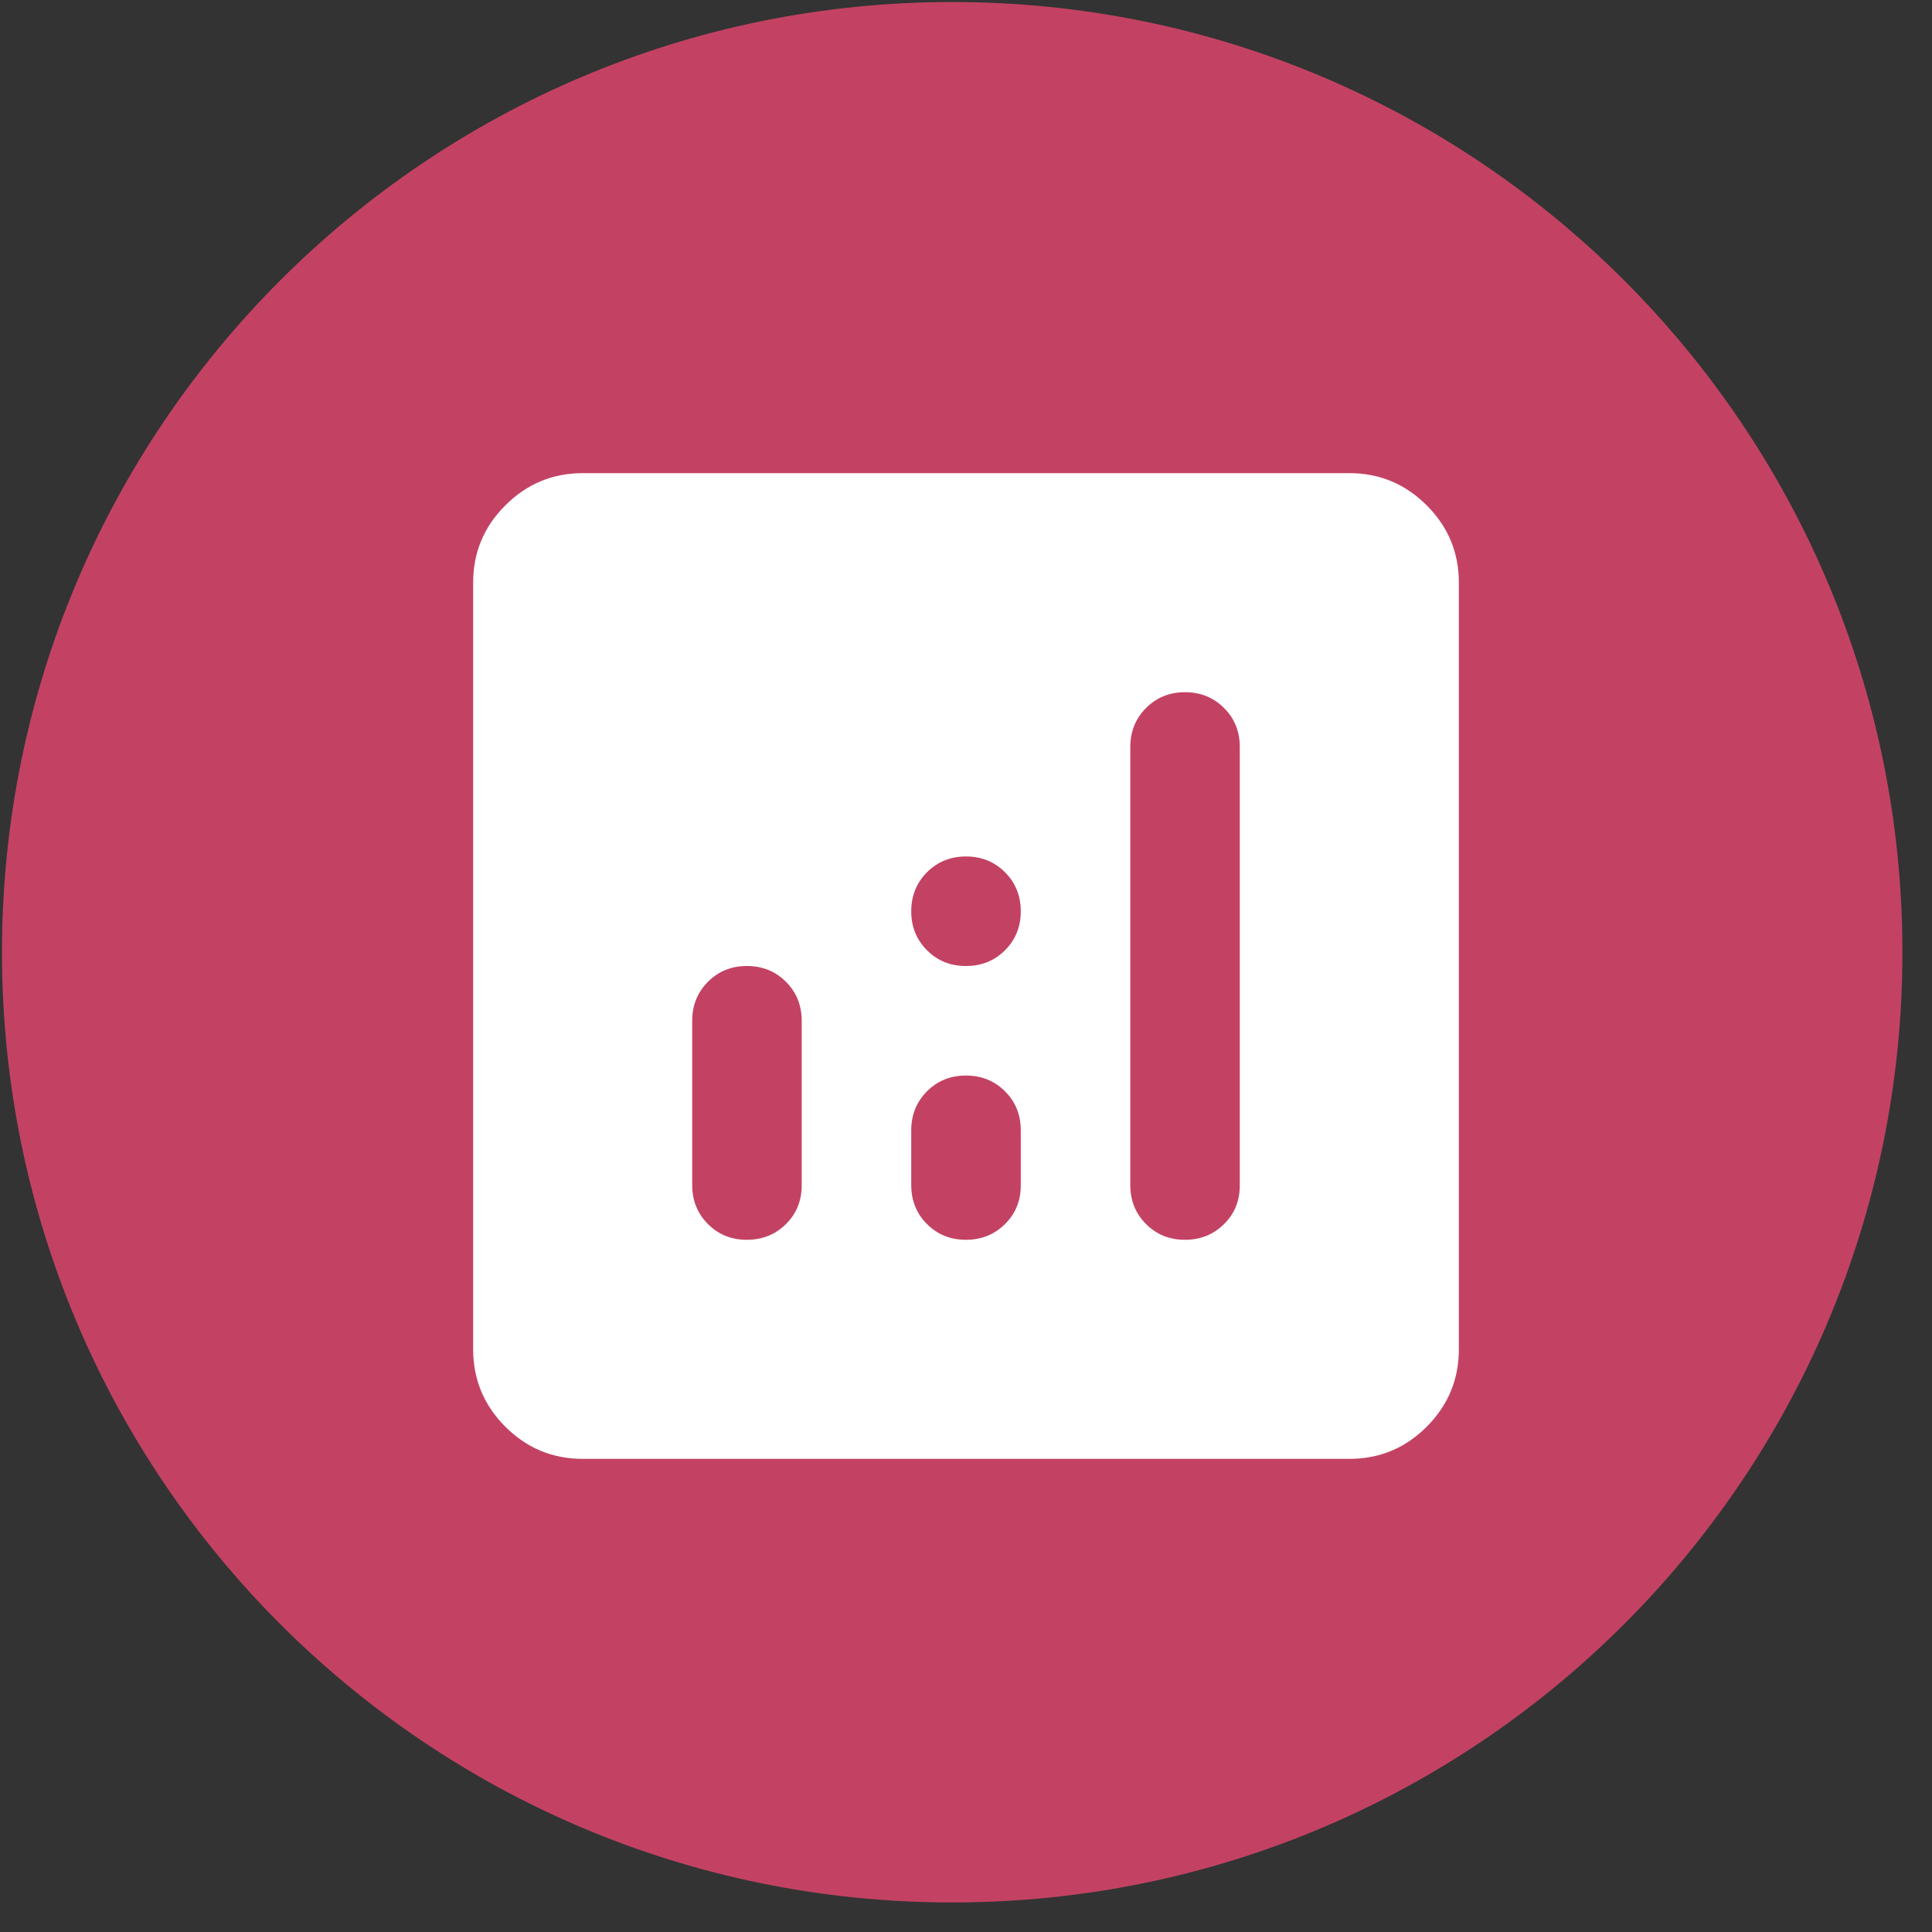 <svg width="49" height="49" viewBox="0 0 49 49" fill="none" xmlns="http://www.w3.org/2000/svg">
<rect x="0" y="0" width="49" height="49" fill="#333333" stroke="none"/>
<g clip-path="url(#clip0_142_252)">
<path d="M24.15 48.251C37.46 48.251 48.25 37.461 48.25 24.151C48.25 10.841 37.46 0.051 24.15 0.051C10.84 0.051 0.05 10.841 0.05 24.151C0.05 37.461 10.84 48.251 24.15 48.251Z" fill="#C34263"/>
<g clip-path="url(#clip1_142_252)">
<path d="M18.944 24.5C18.551 24.5 18.221 24.633 17.956 24.9C17.69 25.167 17.556 25.496 17.556 25.889V30.056C17.556 30.449 17.689 30.779 17.956 31.046C18.222 31.312 18.552 31.445 18.944 31.444C19.337 31.444 19.667 31.31 19.935 31.044C20.202 30.779 20.335 30.449 20.333 30.056V25.889C20.333 25.495 20.2 25.166 19.933 24.9C19.667 24.634 19.337 24.501 18.944 24.5ZM30.056 17.556C29.662 17.556 29.332 17.689 29.067 17.956C28.801 18.222 28.668 18.552 28.667 18.944V30.056C28.667 30.449 28.8 30.779 29.067 31.046C29.333 31.312 29.663 31.445 30.056 31.444C30.448 31.444 30.778 31.31 31.046 31.044C31.314 30.779 31.446 30.449 31.444 30.056V18.944C31.444 18.551 31.311 18.221 31.044 17.956C30.778 17.69 30.448 17.556 30.056 17.556ZM24.5 27.278C24.107 27.278 23.777 27.411 23.511 27.678C23.245 27.944 23.112 28.274 23.111 28.667V30.056C23.111 30.449 23.244 30.779 23.511 31.046C23.778 31.312 24.107 31.445 24.5 31.444C24.893 31.444 25.223 31.31 25.49 31.044C25.758 30.779 25.891 30.449 25.889 30.056V28.667C25.889 28.273 25.756 27.944 25.489 27.678C25.222 27.412 24.893 27.279 24.5 27.278ZM14.778 37C14.014 37 13.36 36.728 12.817 36.185C12.273 35.641 12.001 34.987 12 34.222V14.778C12 14.014 12.272 13.36 12.817 12.817C13.361 12.273 14.015 12.001 14.778 12H34.222C34.986 12 35.64 12.272 36.185 12.817C36.729 13.361 37.001 14.015 37 14.778V34.222C37 34.986 36.728 35.64 36.185 36.185C35.641 36.729 34.987 37.001 34.222 37H14.778ZM24.5 24.5C24.893 24.5 25.224 24.367 25.49 24.1C25.757 23.833 25.89 23.504 25.889 23.111C25.888 22.718 25.755 22.389 25.489 22.122C25.223 21.856 24.893 21.722 24.5 21.722C24.107 21.722 23.777 21.856 23.511 22.122C23.245 22.389 23.112 22.718 23.111 23.111C23.11 23.504 23.244 23.834 23.511 24.101C23.779 24.369 24.108 24.502 24.5 24.5Z" fill="white"/>
</g>
</g>
<defs>
<clipPath id="clip0_142_252">
<rect width="48.3" height="48.3" fill="white"/>
</clipPath>
<clipPath id="clip1_142_252">
<rect width="25" height="25" fill="white" transform="translate(12 12)"/>
</clipPath>
</defs>
</svg>
